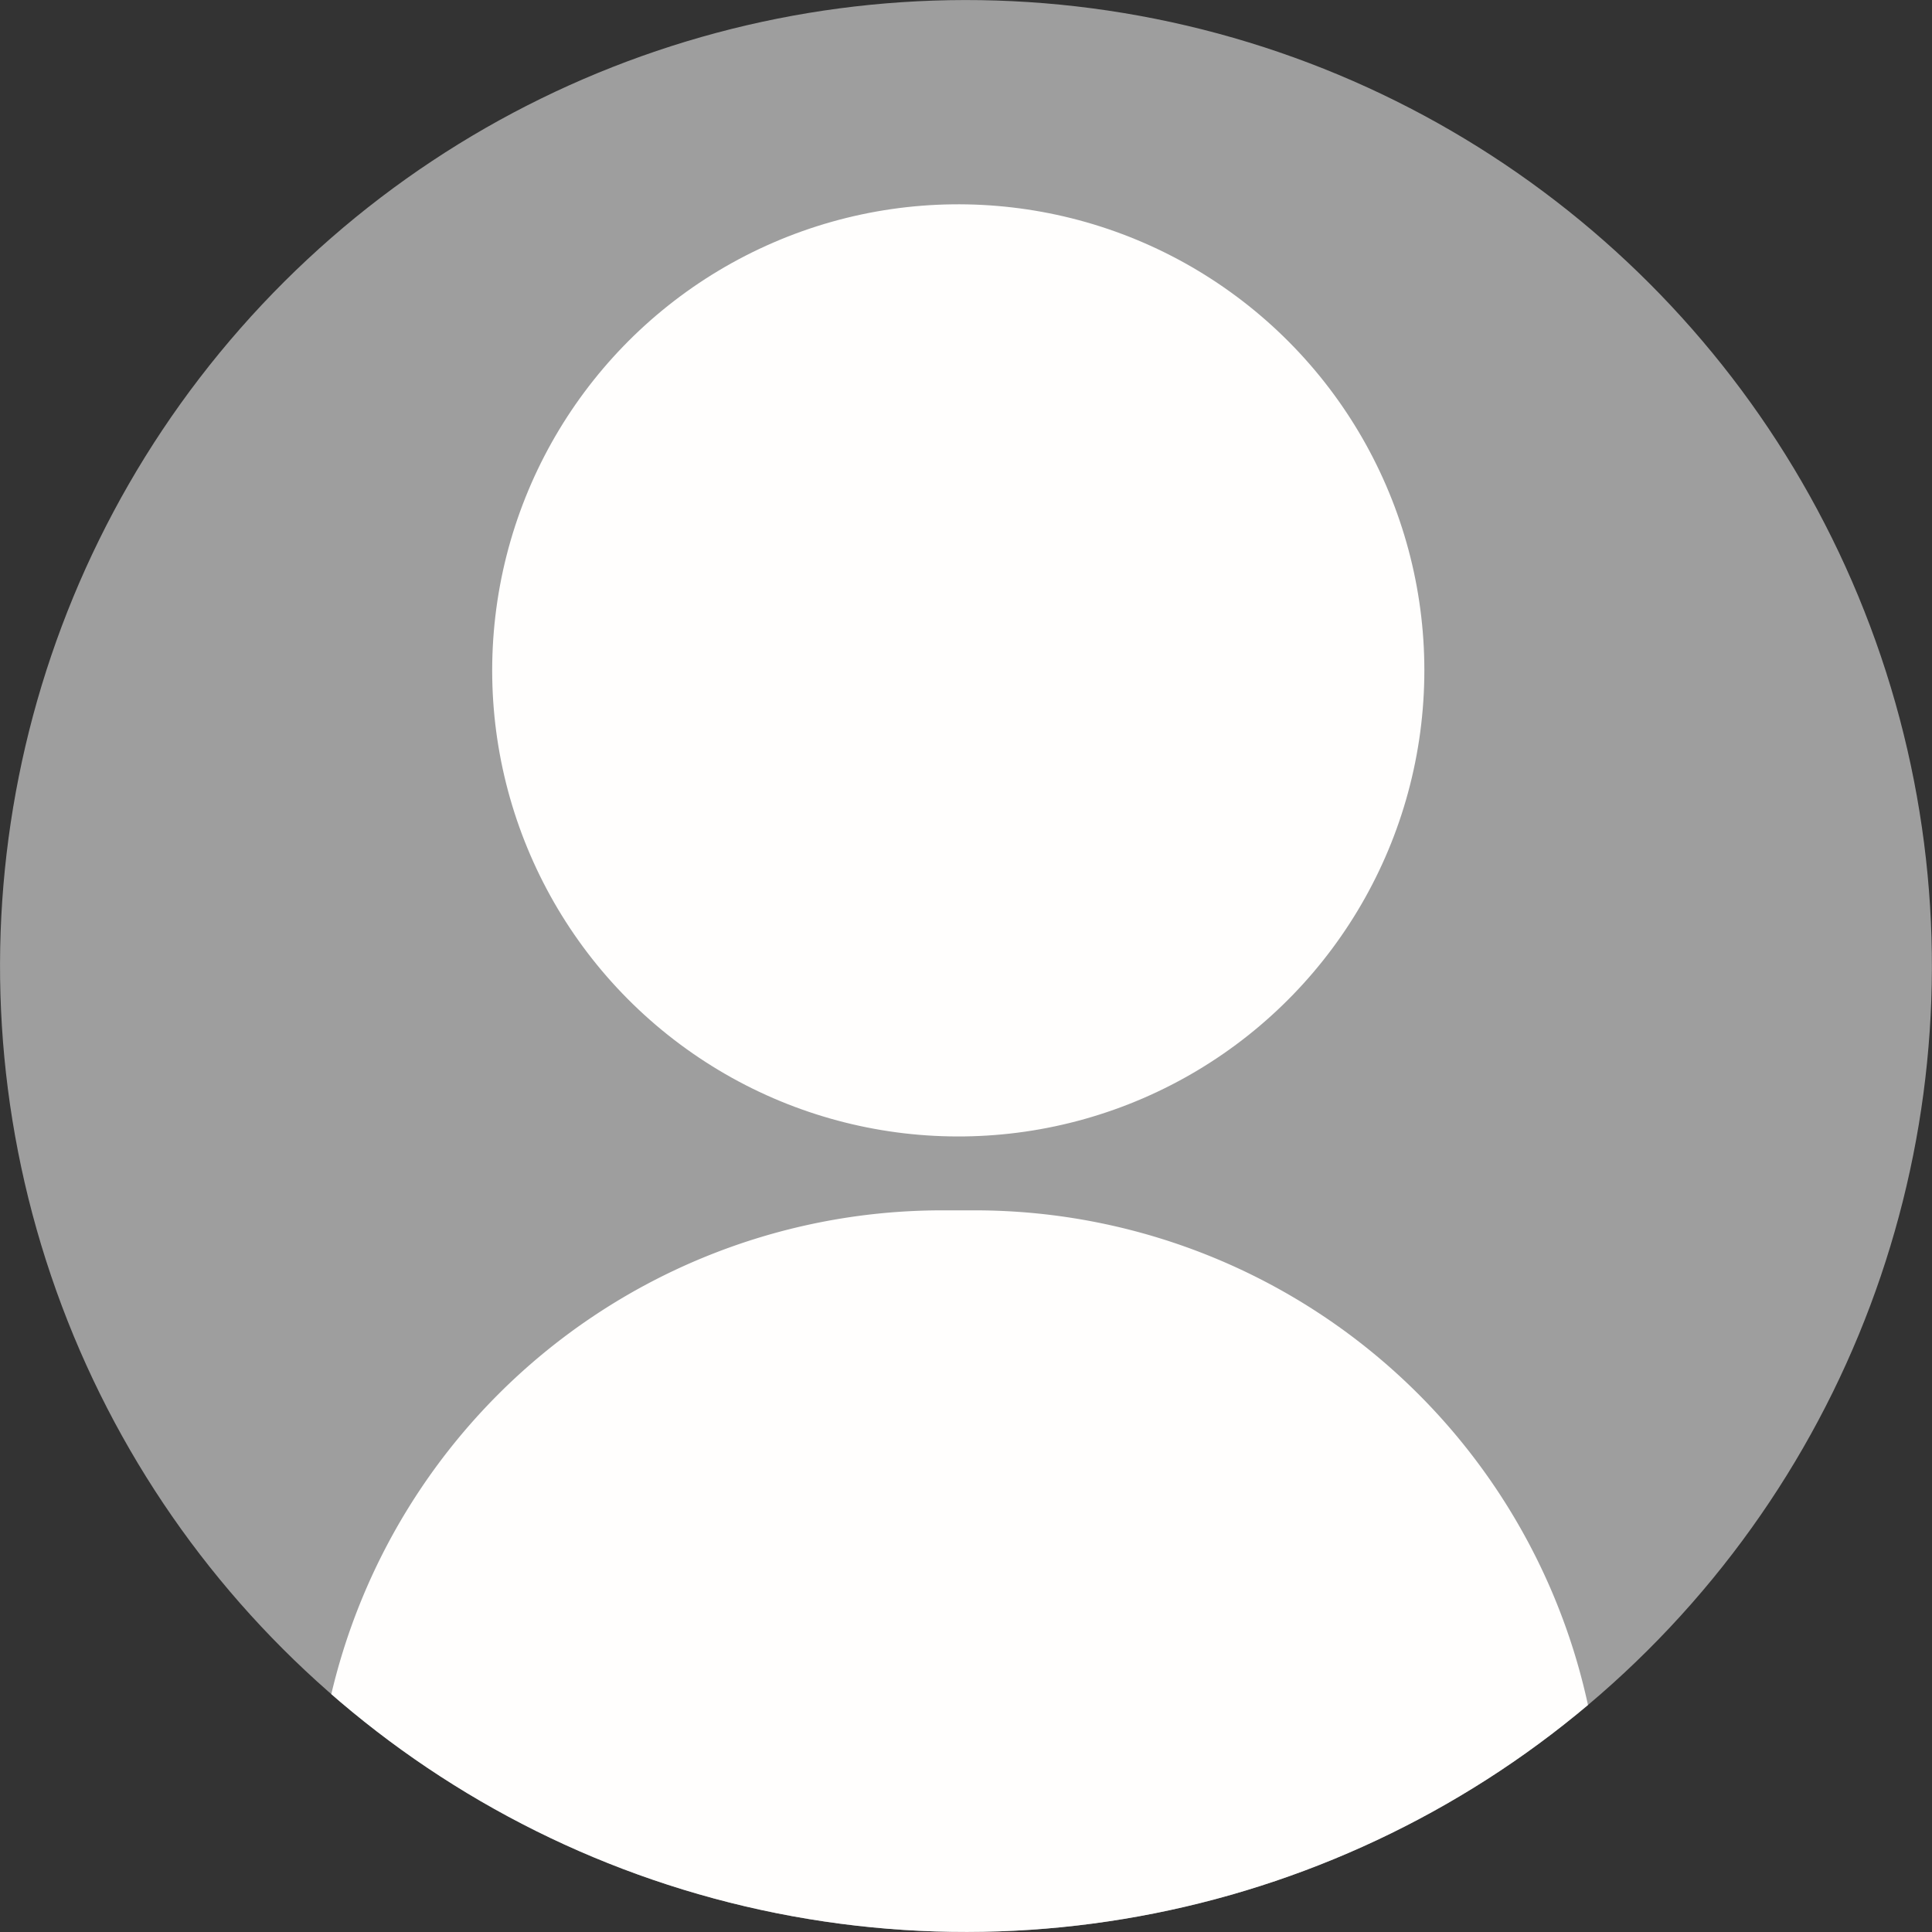 <svg id="Layer_1" data-name="Layer 1" xmlns="http://www.w3.org/2000/svg" xmlns:xlink="http://www.w3.org/1999/xlink" viewBox="0 0 129.87 129.87"><rect x="0" y="0" width="129.87" height="129.87" fill="#333333" stroke="none"/><defs><style>.cls-1{fill:none;}.cls-2{fill:#9e9e9e;}.cls-3{clip-path:url(#clip-path);}.cls-4{fill:#fffefd;}</style><clipPath id="clip-path"><circle class="cls-1" cx="64.93" cy="64.93" r="64.93" transform="translate(-11.47 115.87) rotate(-78.69)"/></clipPath></defs><circle class="cls-2" cx="64.93" cy="64.93" r="64.93" transform="translate(-11.47 115.87) rotate(-78.69)"/><g class="cls-3"><circle class="cls-4" cx="64.42" cy="45.06" r="31.33" transform="translate(-10.19 69.85) rotate(-53.35)"/><path class="cls-4" d="M63.33,81.36h2.19a42.18,42.18,0,0,1,42.18,42.18v0A12.73,12.73,0,0,1,95,136.27H33.88a12.73,12.73,0,0,1-12.73-12.73v0A42.18,42.18,0,0,1,63.33,81.36Z"/></g></svg>
